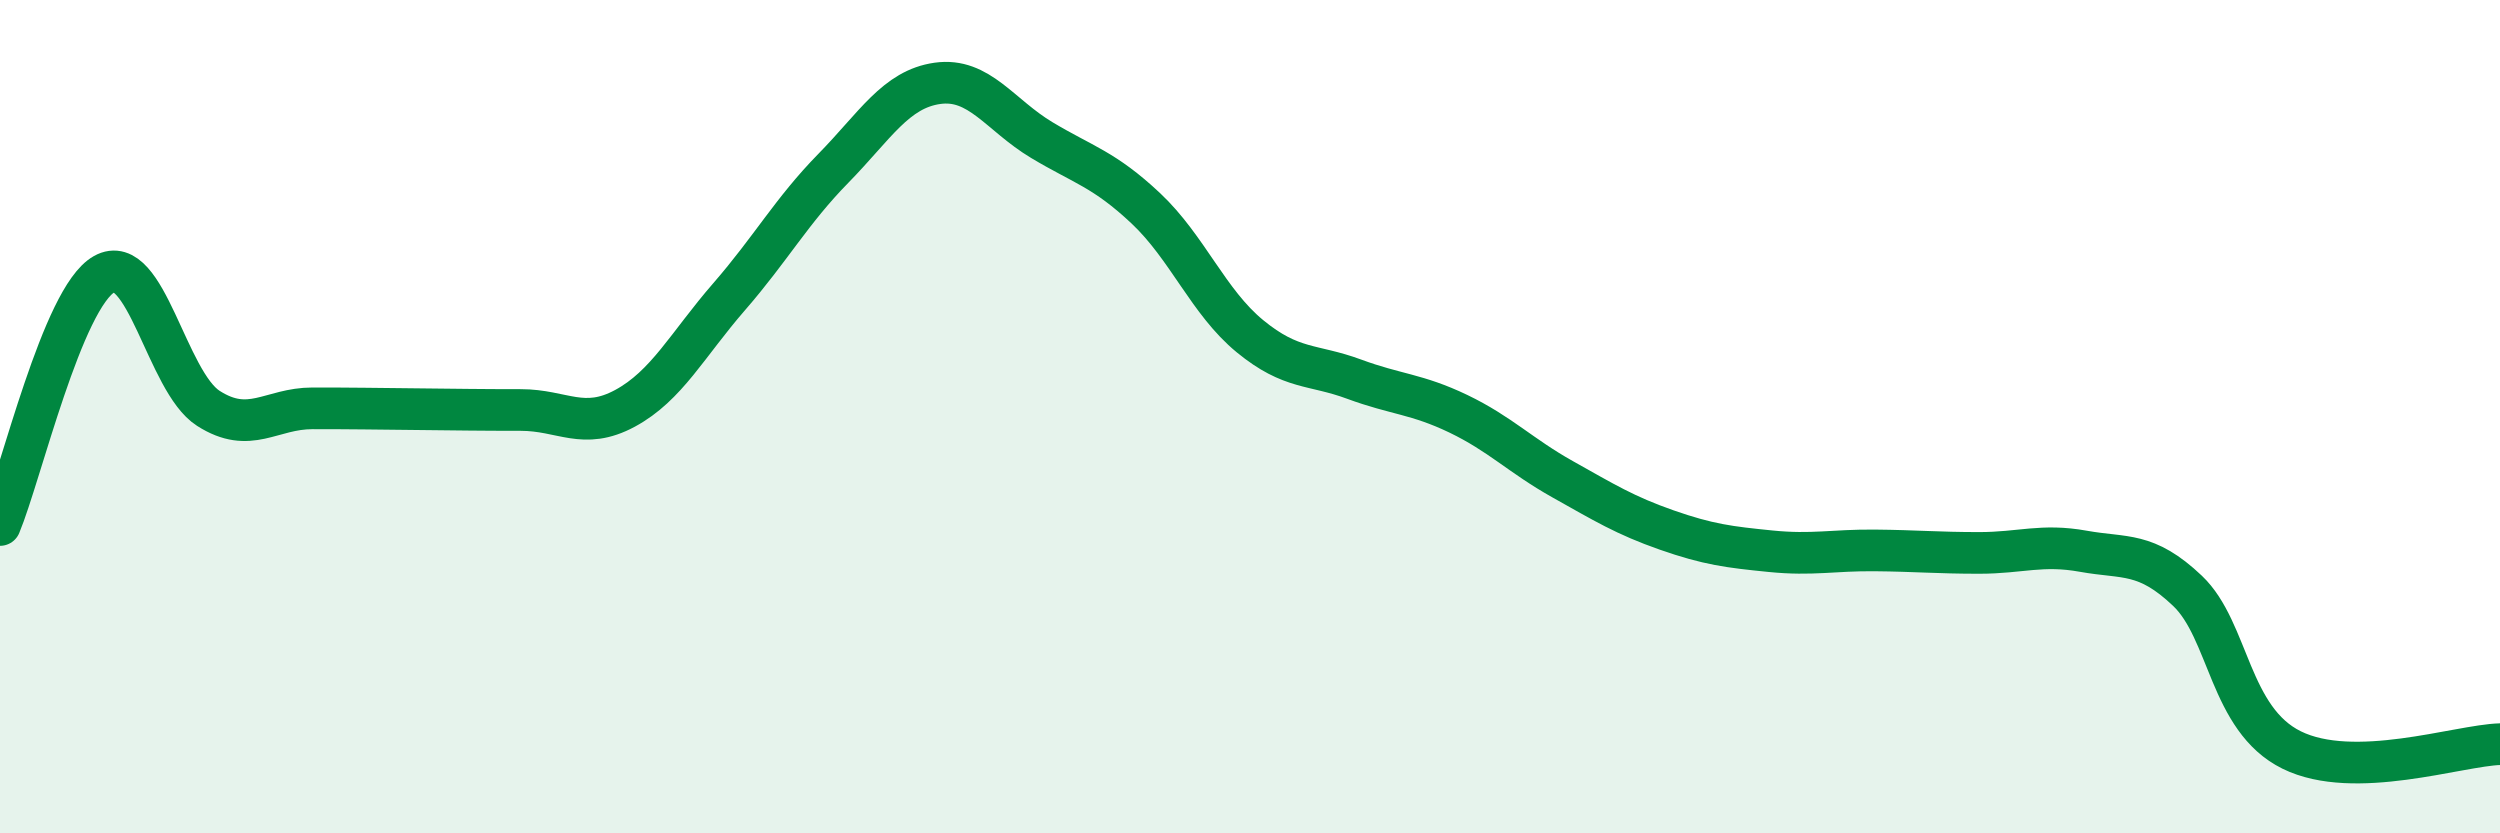 
    <svg width="60" height="20" viewBox="0 0 60 20" xmlns="http://www.w3.org/2000/svg">
      <path
        d="M 0,12.6 C 0.5,11.4 1.5,7.14 2.5,6.58 C 3.5,6.02 4,9.16 5,9.8 C 6,10.44 6.5,9.8 7.5,9.8 C 8.5,9.8 9,9.81 10,9.82 C 11,9.83 11.5,9.84 12.5,9.84 C 13.5,9.84 14,10.34 15,9.8 C 16,9.26 16.5,8.27 17.5,7.12 C 18.5,5.97 19,5.06 20,4.04 C 21,3.02 21.5,2.14 22.5,2 C 23.5,1.86 24,2.76 25,3.36 C 26,3.96 26.5,4.06 27.5,5 C 28.5,5.94 29,7.25 30,8.07 C 31,8.89 31.5,8.73 32.5,9.1 C 33.5,9.47 34,9.45 35,9.93 C 36,10.41 36.5,10.94 37.5,11.5 C 38.5,12.06 39,12.37 40,12.72 C 41,13.07 41.5,13.13 42.5,13.23 C 43.5,13.33 44,13.2 45,13.21 C 46,13.22 46.5,13.27 47.5,13.27 C 48.5,13.27 49,13.05 50,13.23 C 51,13.41 51.5,13.23 52.5,14.18 C 53.5,15.13 53.5,17.26 55,18 C 56.5,18.74 59,17.89 60,17.86L60 20L0 20Z"
        fill="#008740"
        opacity="0.1"
        stroke-linecap="round"
        stroke-linejoin="round"
      />
      <path
        d="M 0,12.6 C 0.5,11.4 1.5,7.14 2.5,6.58 C 3.5,6.02 4,9.16 5,9.8 C 6,10.44 6.5,9.8 7.5,9.8 C 8.5,9.8 9,9.81 10,9.82 C 11,9.83 11.5,9.84 12.5,9.84 C 13.5,9.84 14,10.34 15,9.8 C 16,9.26 16.5,8.27 17.5,7.12 C 18.5,5.97 19,5.06 20,4.04 C 21,3.02 21.5,2.14 22.5,2 C 23.5,1.86 24,2.76 25,3.36 C 26,3.96 26.5,4.06 27.5,5 C 28.5,5.94 29,7.25 30,8.07 C 31,8.89 31.5,8.73 32.5,9.1 C 33.5,9.47 34,9.45 35,9.93 C 36,10.41 36.5,10.94 37.5,11.5 C 38.5,12.06 39,12.37 40,12.72 C 41,13.07 41.5,13.13 42.5,13.23 C 43.5,13.33 44,13.2 45,13.21 C 46,13.22 46.5,13.27 47.5,13.27 C 48.5,13.27 49,13.05 50,13.23 C 51,13.41 51.5,13.23 52.5,14.18 C 53.5,15.13 53.5,17.26 55,18 C 56.5,18.74 59,17.89 60,17.86"
        stroke="#008740"
        stroke-width="1"
        fill="none"
        stroke-linecap="round"
        stroke-linejoin="round"
      />
    </svg>
  